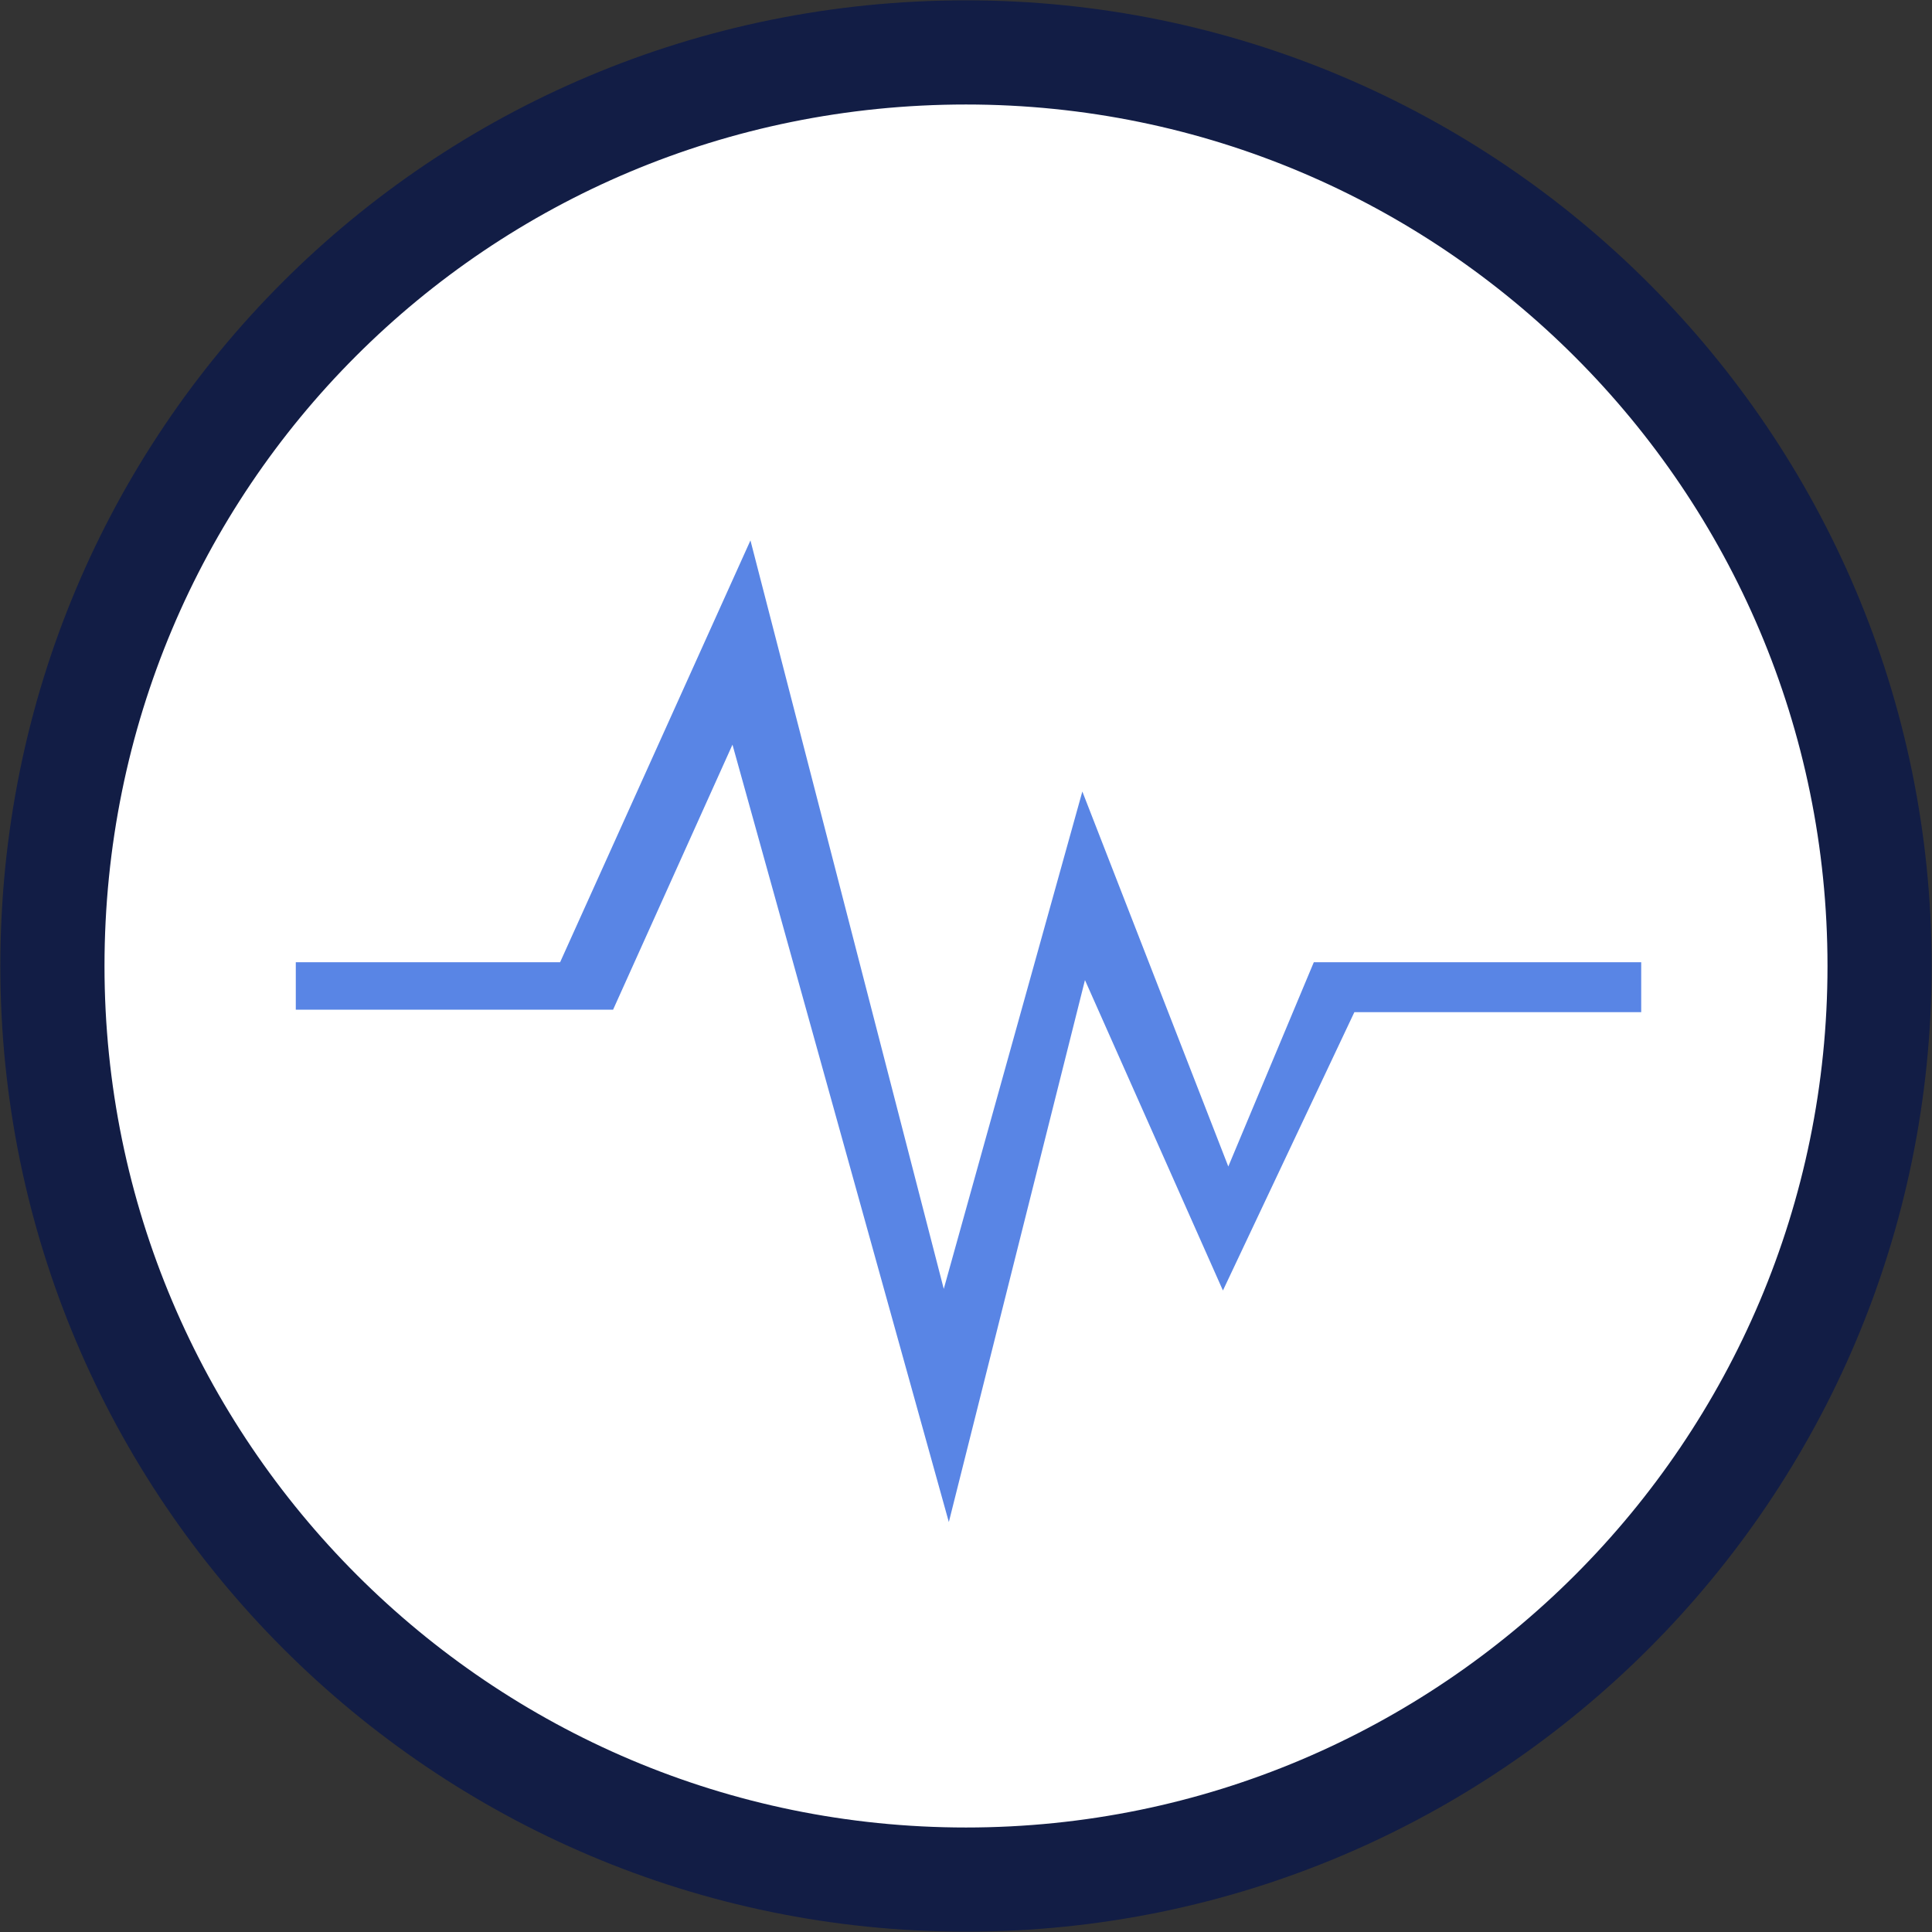 <?xml version="1.0" encoding="utf-8"?>
<!-- Generator: Adobe Illustrator 24.3.0, SVG Export Plug-In . SVG Version: 6.00 Build 0)  -->
<svg version="1.1" id="Layer_1" xmlns="http://www.w3.org/2000/svg" xmlns:xlink="http://www.w3.org/1999/xlink" x="0px" y="0px"
	 viewBox="0 0 77.4 77.4" style="enable-background:new 0 0 77.4 77.4;" xml:space="preserve">
<rect x="0" y="0" width="77.4" height="77.4" fill="#333333" stroke="none"/>
<style type="text/css">
	.st0{fill:#FFFFFF;}
	.st1{fill:none;stroke:#121D45;stroke-width:4.173;}
	.st2{fill:#5985E5;}
	.st3{fill:none;stroke:#5985E5;stroke-width:0.5;}
</style>
<g>
	<g>
		<g>
			<g>
				<g>
					<g>
						<g>
							<g>
								<g>
									<g>
										<path class="st0" d="M38.7,2.1c20.2,0,36.6,16.4,36.6,36.6S58.9,75.3,38.7,75.3S2.1,58.9,2.1,38.7
											C2.1,18.4,18.4,2.1,38.7,2.1"/>
										<path class="st1" d="M38.7,2.1c20.2,0,36.6,16.4,36.6,36.6S58.9,75.3,38.7,75.3S2.1,58.9,2.1,38.7
											C2.1,18.4,18.4,2.1,38.7,2.1z"/>
									</g>
									<path class="st2" d="M12.1,38.8h10.5l7.4-16.4l7.8,30.2l5.6-20.1l5.8,14.9l3.6-8.6h12.7v1.5H54.1L49,51.1l-5.6-12.6L38,60
										l-8.6-30.9l-5,11.1H12.1V38.8z"/>
									<path class="st3" d="M12.1,38.8h10.5l7.4-16.4l7.8,30.2l5.6-20.1l5.8,14.9l3.6-8.6h12.7v1.5H54.1L49,51.1l-5.6-12.6L38,60
										l-8.6-30.9l-5,11.1H12.1V38.8z"/>
								</g>
							</g>
						</g>
					</g>
				</g>
			</g>
		</g>
	</g>
</g>
</svg>
